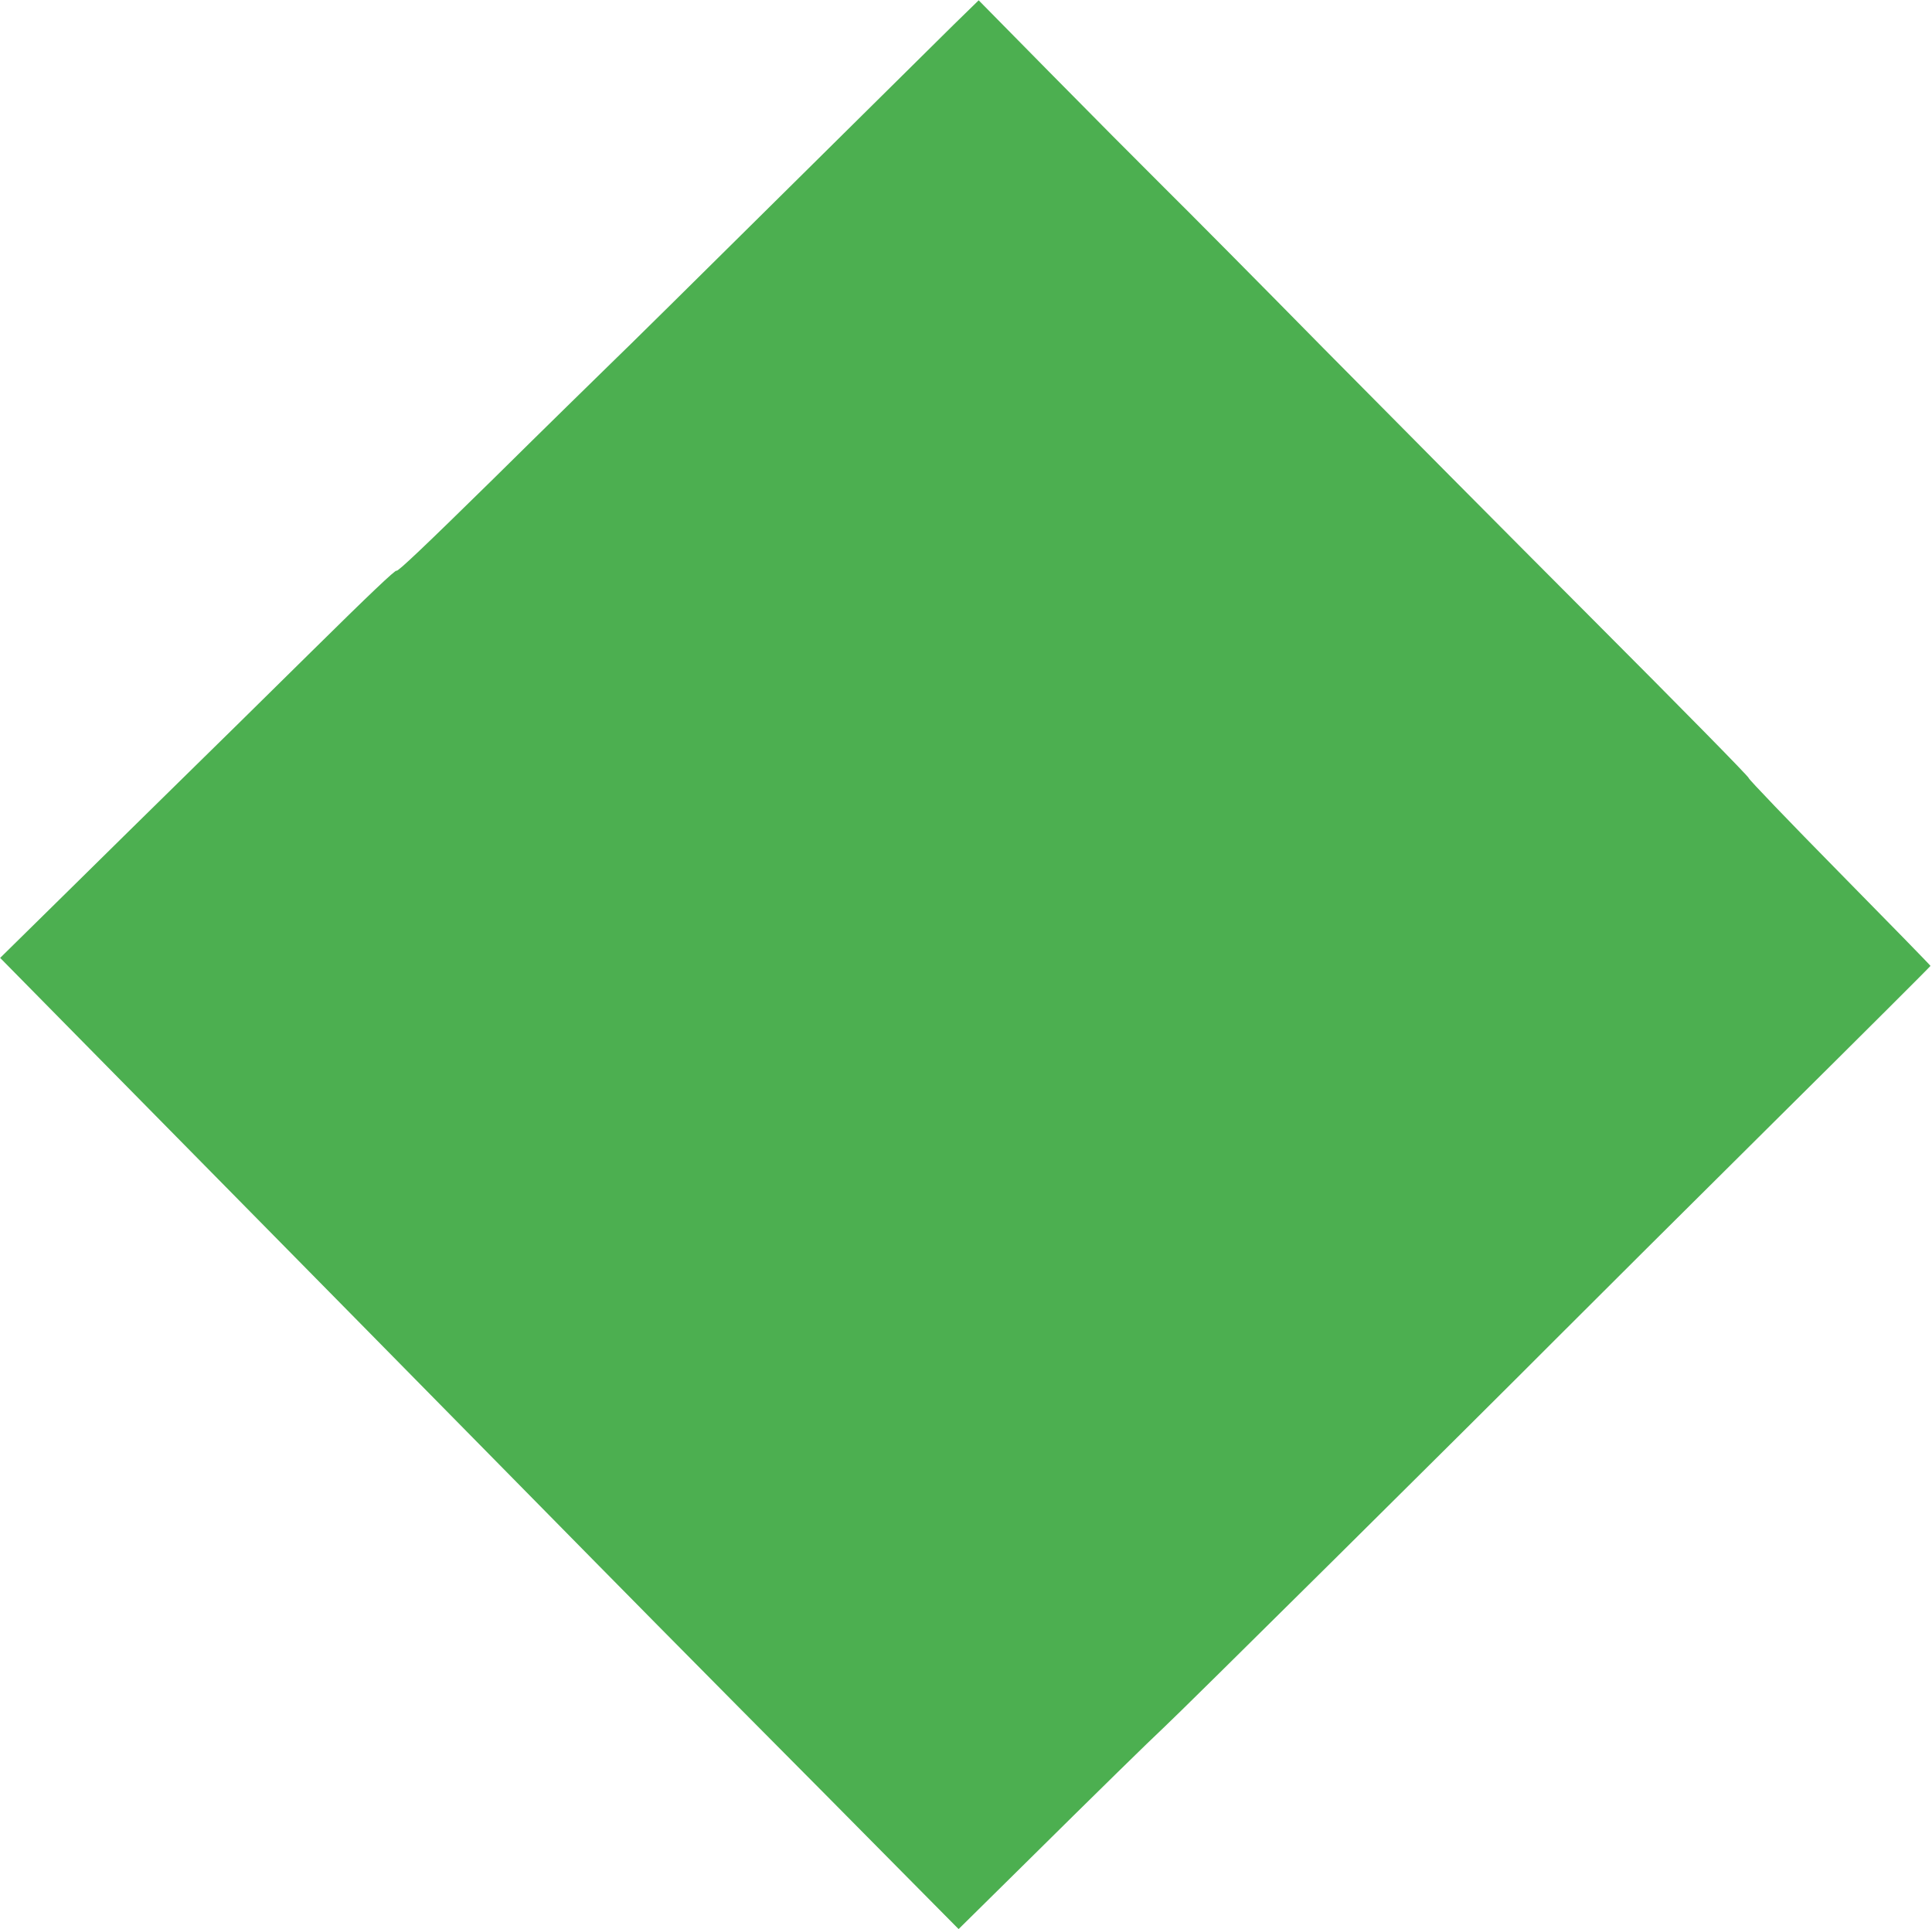 <?xml version="1.0" standalone="no"?>
<!DOCTYPE svg PUBLIC "-//W3C//DTD SVG 20010904//EN"
 "http://www.w3.org/TR/2001/REC-SVG-20010904/DTD/svg10.dtd">
<svg version="1.0" xmlns="http://www.w3.org/2000/svg"
 width="1280pt" height="1278pt" viewBox="0 0 1280 1278"
 preserveAspectRatio="xMidYMid meet">
<g transform="translate(0,1278) scale(0.1,-0.1)"
fill="#4caf50" stroke="none">
<path d="M6314 12612 c-93 -92 -608 -601 -1144 -1132 -536 -531 -1042 -1031
-1125 -1110 -82 -80 -433 -423 -778 -764 -446 -438 -632 -615 -640 -607 -7 7
-173 -150 -570 -542 -308 -304 -697 -687 -866 -852 -168 -165 -505 -496 -748
-736 l-442 -435 527 -535 c290 -294 1110 -1127 1823 -1850 712 -723 1434
-1456 1604 -1629 170 -173 595 -603 944 -955 350 -352 820 -826 1044 -1053
l408 -412 382 377 c575 569 883 870 972 953 108 99 2062 2036 2600 2576 237
237 892 890 1457 1450 566 561 1028 1022 1028 1025 0 3 -272 282 -604 619
-332 337 -602 619 -600 625 3 7 -460 477 -1028 1046 -568 569 -1374 1381
-1792 1804 -417 424 -892 903 -1056 1065 -163 162 -506 507 -762 767 l-464
471 -170 -166z"/>
</g>
</svg>
